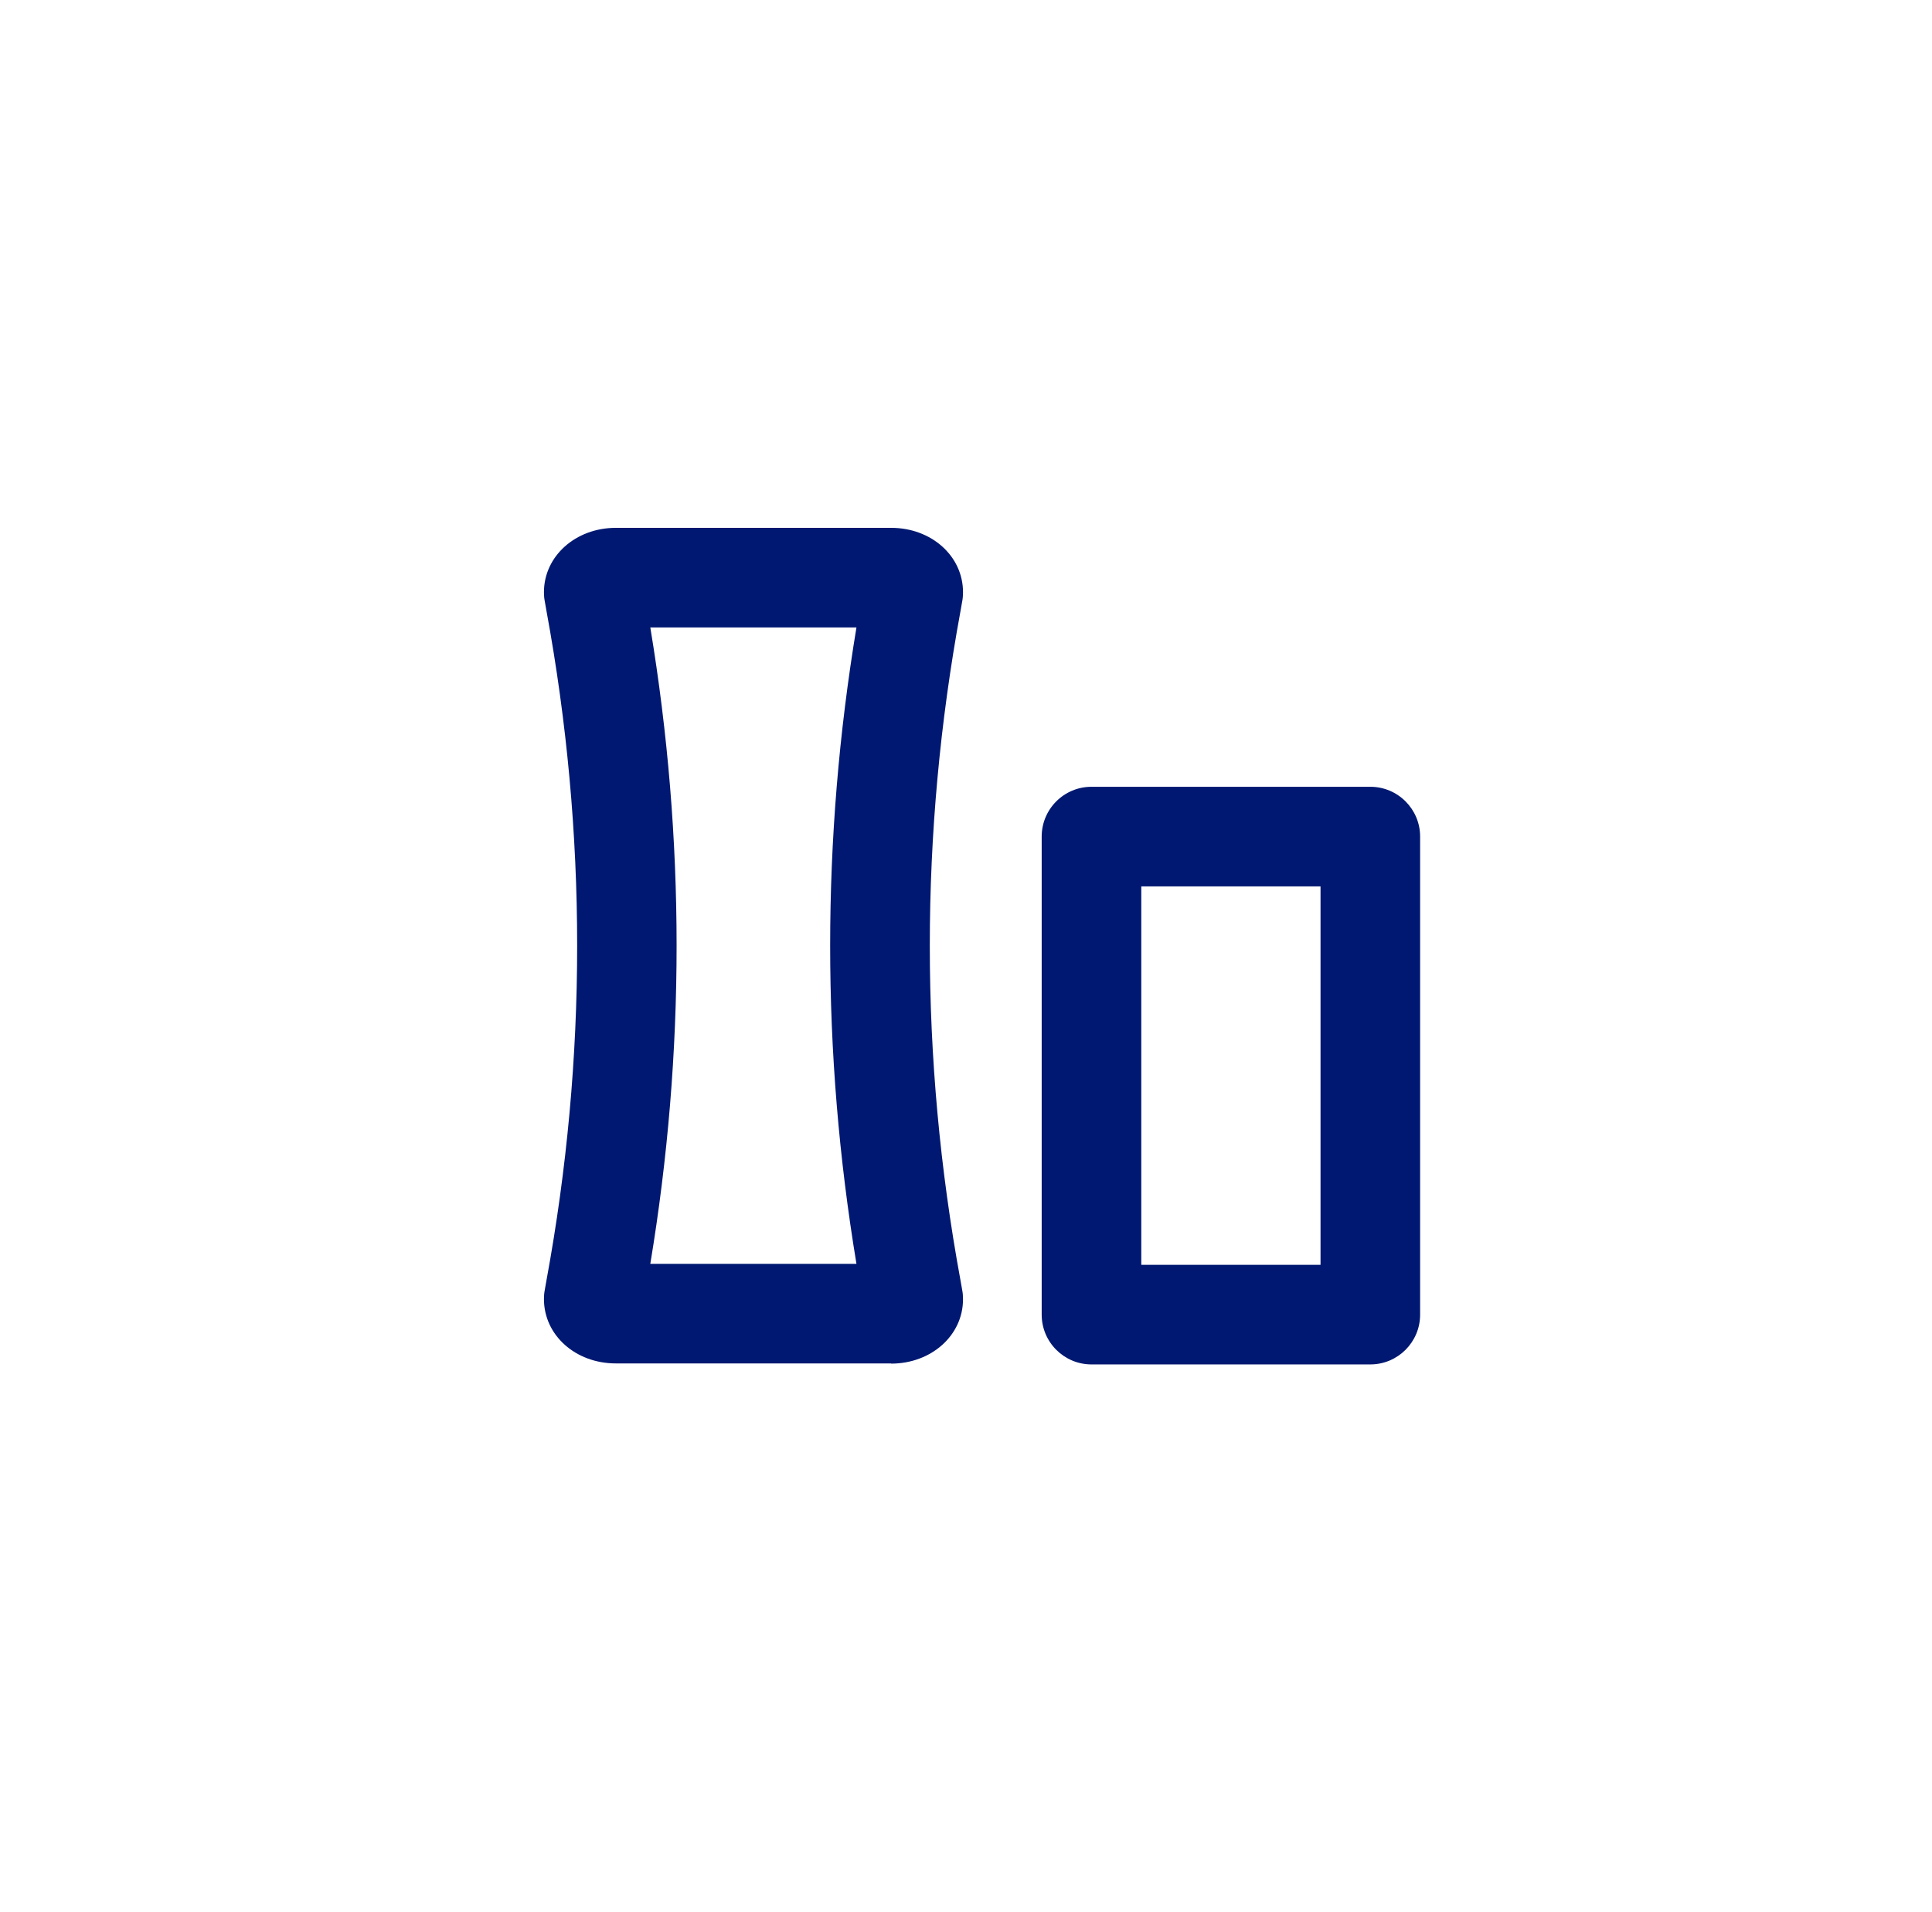 <svg width="97" height="96" viewBox="0 0 97 96" fill="none" xmlns="http://www.w3.org/2000/svg">
<g clip-path="url(#clip0_2178_59125)">
<path d="M44.74 68.45H30.92C28.89 68.45 27.31 67.03 27.31 65.22C27.31 65.07 27.32 64.92 27.35 64.77L27.44 64.26C29.49 53.12 29.49 41.83 27.44 30.69L27.35 30.18C27.32 30.03 27.31 29.88 27.31 29.73C27.31 27.92 28.9 26.5 30.92 26.5H44.74C46.77 26.5 48.35 27.92 48.35 29.73C48.35 29.88 48.34 30.04 48.31 30.19L48.22 30.7C46.17 41.83 46.17 53.13 48.22 64.26L48.31 64.77C48.34 64.92 48.35 65.07 48.35 65.23C48.35 67.04 46.76 68.46 44.74 68.46V68.45ZM32.65 63.45H43C41.24 52.84 41.24 42.11 43 31.5H32.65C34.41 42.11 34.41 52.84 32.65 63.45Z" fill="#001871"/>
<path d="M68.8 68.5H54.8C53.42 68.5 52.3 67.38 52.3 66V42C52.3 40.62 53.42 39.5 54.8 39.5H68.8C70.18 39.5 71.3 40.62 71.3 42V66C71.3 67.38 70.18 68.5 68.8 68.5ZM57.3 63.5H66.3V44.5H57.3V63.5Z" fill="#001871"/>
</g>
<defs>
<clipPath id="clip0_2178_59125">
<rect width="96" height="96" fill="white" transform="translate(0.8)"/>
</clipPath>
</defs>
</svg>
